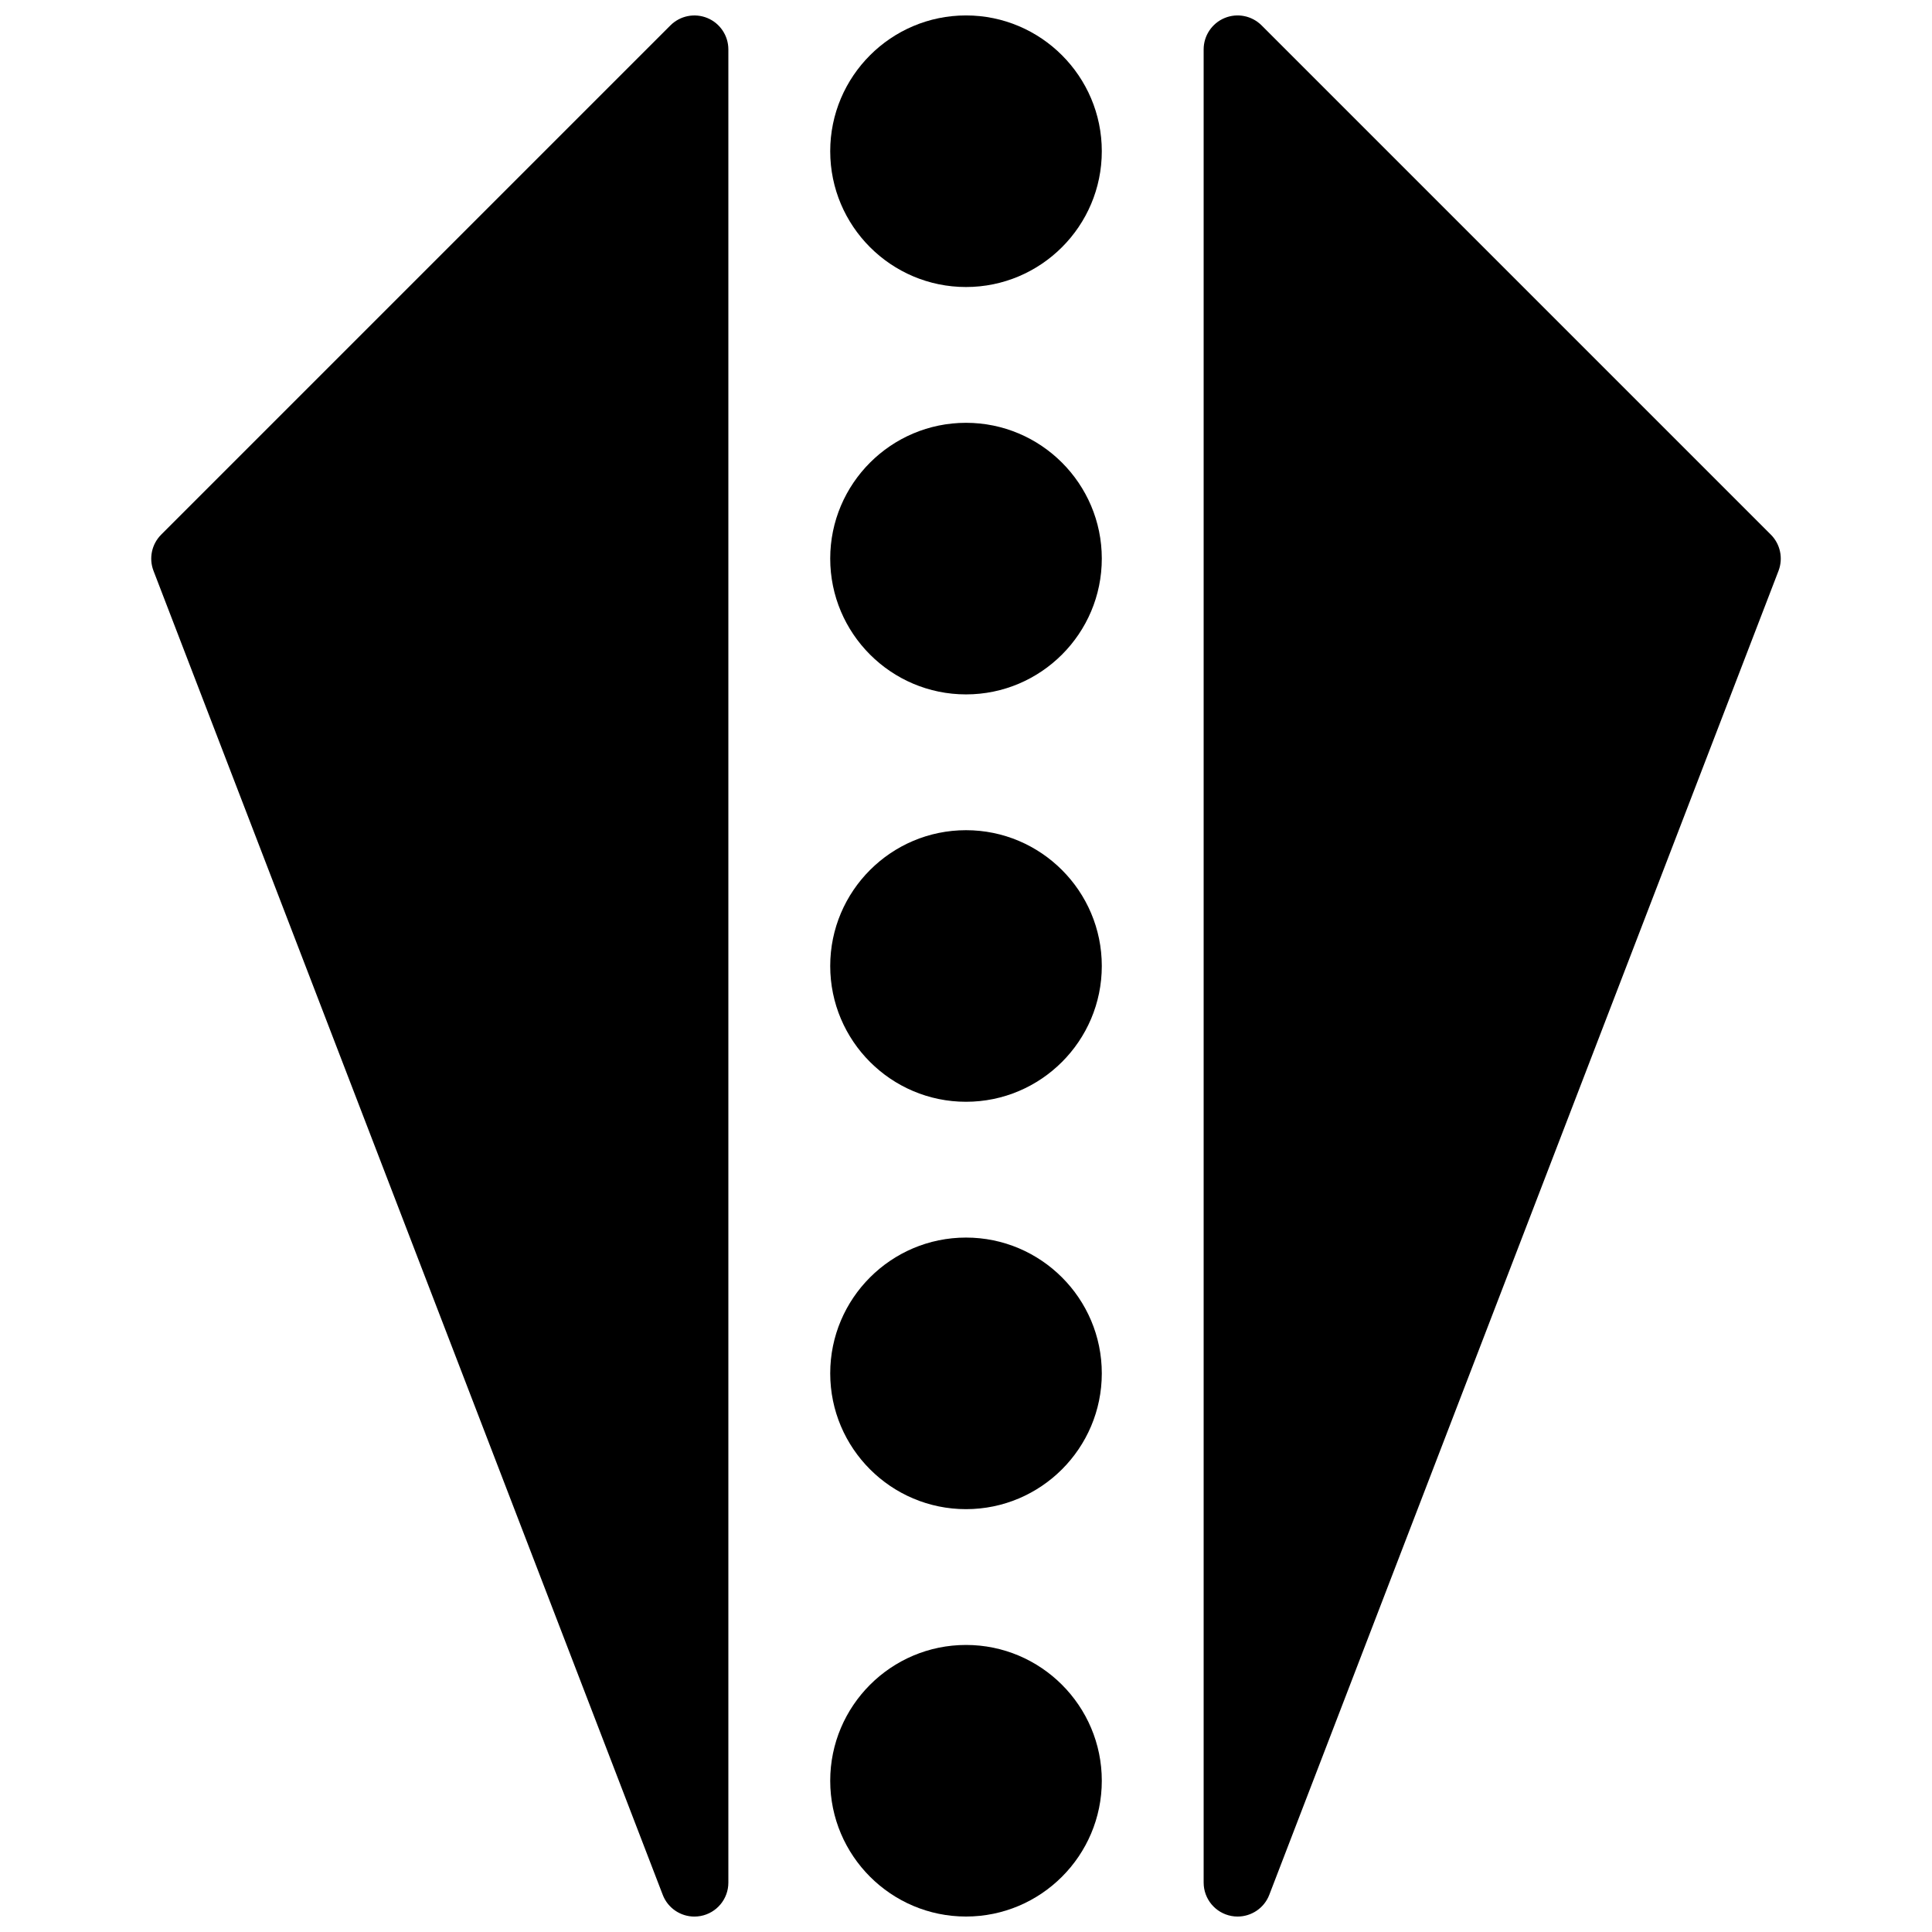 <?xml version="1.0" encoding="UTF-8"?>
<!-- Uploaded to: SVG Repo, www.svgrepo.com, Generator: SVG Repo Mixer Tools -->
<svg width="800px" height="800px" version="1.1" viewBox="144 144 512 512" xmlns="http://www.w3.org/2000/svg">
 <defs>
  <clipPath id="d">
   <path d="m364 148.09h72v72.906h-72z"/>
  </clipPath>
  <clipPath id="c">
   <path d="m364 579h72v72.902h-72z"/>
  </clipPath>
  <clipPath id="b">
   <path d="m184 148.09h154v503.81h-154z"/>
  </clipPath>
  <clipPath id="a">
   <path d="m462 148.09h154v503.81h-154z"/>
  </clipPath>
 </defs>
 <g clip-path="url(#d)">
  <path d="m400 148.09c-19.844 0-35.984 16.141-35.984 35.988 0 19.844 16.141 35.984 35.984 35.984 19.848 0 35.988-16.141 35.988-35.984 0-19.848-16.141-35.988-35.988-35.988" fill-rule="evenodd"/>
 </g>
 <path d="m400 256.05c-19.844 0-35.984 16.137-35.984 35.984 0 19.848 16.141 35.988 35.984 35.988 19.848 0 35.988-16.141 35.988-35.988 0-19.848-16.141-35.984-35.988-35.984" fill-rule="evenodd"/>
 <path d="m400 364.01c-19.844 0-35.984 16.141-35.984 35.988 0 19.844 16.141 35.984 35.984 35.984 19.848 0 35.988-16.141 35.988-35.984 0-19.848-16.141-35.988-35.988-35.988" fill-rule="evenodd"/>
 <path d="m400 471.97c-19.844 0-35.984 16.137-35.984 35.984 0 19.848 16.141 35.988 35.984 35.988 19.848 0 35.988-16.141 35.988-35.988 0-19.848-16.141-35.984-35.988-35.984" fill-rule="evenodd"/>
 <g clip-path="url(#c)">
  <path d="m400 579.93c-19.844 0-35.984 16.141-35.984 35.988 0 19.844 16.141 35.984 35.984 35.984 19.848 0 35.988-16.141 35.988-35.984 0-19.848-16.141-35.988-35.988-35.988" fill-rule="evenodd"/>
 </g>
 <g clip-path="url(#b)">
  <path d="m331.47 148.78c-3.375-1.391-7.234-0.617-9.805 1.953l-134.95 134.95c-2.512 2.512-3.312 6.269-2.035 9.59l134.95 350.87c1.348 3.519 4.723 5.769 8.395 5.769 0.539 0 1.086-0.055 1.645-0.152 4.258-0.793 7.352-4.508 7.352-8.844v-485.82c0-3.637-2.188-6.922-5.551-8.316" fill-rule="evenodd"/>
 </g>
 <g clip-path="url(#a)">
  <path d="m613.29 285.68-134.95-134.95c-2.582-2.574-6.441-3.348-9.809-1.953-3.356 1.395-5.551 4.68-5.551 8.312v485.82c0 4.336 3.094 8.051 7.352 8.844 0.559 0.109 1.105 0.152 1.645 0.152 3.672 0 7.047-2.238 8.402-5.766l134.95-350.87c1.27-3.32 0.469-7.082-2.039-9.59" fill-rule="evenodd"/>
 </g>
</svg>